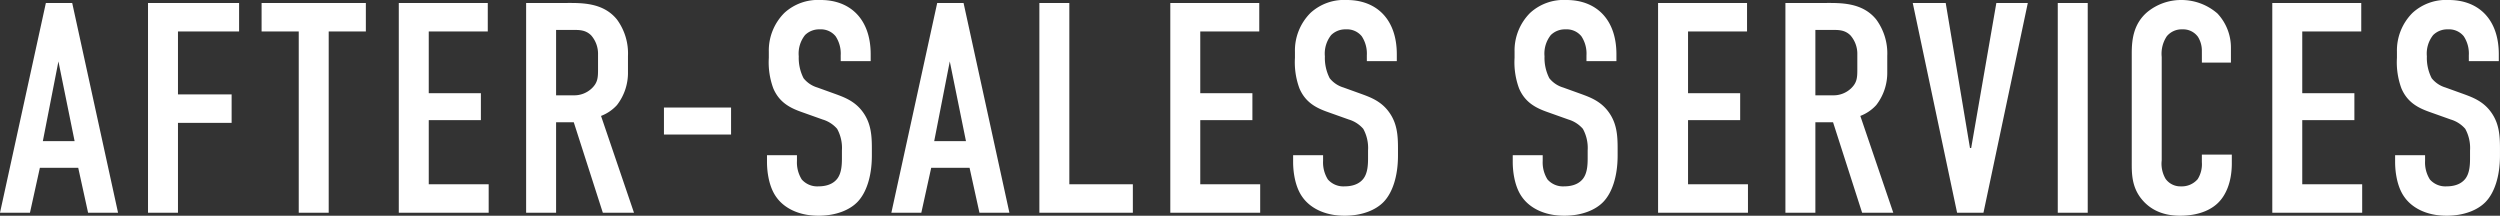 <svg xmlns="http://www.w3.org/2000/svg" width="542.36" height="46.801" viewBox="0 0 542.36 46.801">
  <rect x="0" y="0" width="542.36" height="46.801" fill="#333333" stroke="none"/>
  <path id="パス_7973" data-name="パス 7973" d="M26.26,0,16.315-45.5H10.6L.65,0h6.5L9.3-9.75h8.32L19.76,0ZM16.835-15.535H9.945l3.38-17.29ZM32.76,0h6.5V-19.5H50.9v-6.175H39.26v-13.65H52.52V-45.5H32.76ZM57.4-45.5v6.175h8.06V0h6.5V-39.325h8.06V-45.5ZM87.165,0h19.5V-6.175h-13v-13.91h11.31v-5.85H93.665v-13.39H106.47V-45.5H87.165ZM114.79-45.5V0h6.5V-19.63h3.835L131.43,0h6.76l-7.15-21a9.042,9.042,0,0,0,3.445-2.34,11.414,11.414,0,0,0,2.4-7.215v-3.445a12.4,12.4,0,0,0-2.4-7.93c-3.055-3.77-7.865-3.575-11.18-3.575Zm6.5,5.85h3.38c1.365,0,2.925-.13,4.225,1.17a6.061,6.061,0,0,1,1.495,4.16v3.25c0,1.755-.065,2.86-1.365,4.095a5.5,5.5,0,0,1-4.03,1.5H121.29Zm23.4,16.835v5.85h14.56v-5.85ZM183.04-32.89h6.5v-1.495c0-7.54-4.355-11.765-10.855-11.765a10.774,10.774,0,0,0-7.865,2.795,11.536,11.536,0,0,0-3.38,8.45v1.3a16.292,16.292,0,0,0,.975,6.63c1.3,3.055,3.64,4.225,5.98,5.07l4.745,1.69a6.662,6.662,0,0,1,3.12,2.015,8.587,8.587,0,0,1,1.04,4.68v1.69c0,1.365-.065,3.25-1.04,4.485-.52.65-1.625,1.625-4.1,1.625a4.45,4.45,0,0,1-3.575-1.5,6.937,6.937,0,0,1-1.04-4.03V-12.48h-6.5v1.495c0,.585,0,4.875,2.08,7.67,1.495,2.08,4.485,3.965,9.1,3.965,3.77,0,6.76-1.235,8.45-2.99,1.885-1.95,3.12-5.46,3.12-10.075v-1.56c0-2.86-.2-5.46-1.95-7.865-1.69-2.34-3.965-3.185-5.915-3.9l-3.965-1.43a6,6,0,0,1-2.99-2.015,9.677,9.677,0,0,1-1.04-4.745,6.457,6.457,0,0,1,1.365-4.615,4.343,4.343,0,0,1,3.185-1.235,4.109,4.109,0,0,1,3.445,1.495,6.808,6.808,0,0,1,1.105,4.16ZM219.635,0,209.69-45.5h-5.72L194.025,0h6.5l2.145-9.75h8.32L213.135,0ZM210.21-15.535h-6.89l3.38-17.29ZM226.135-45.5V0h20.28V-6.175h-13.78V-45.5ZM254.54,0h19.5V-6.175h-13v-13.91h11.31v-5.85H261.04v-13.39h12.8V-45.5H254.54Zm42.64-32.89h6.5v-1.495c0-7.54-4.355-11.765-10.855-11.765a10.774,10.774,0,0,0-7.865,2.795,11.536,11.536,0,0,0-3.38,8.45v1.3a16.292,16.292,0,0,0,.975,6.63c1.3,3.055,3.64,4.225,5.98,5.07l4.745,1.69A6.662,6.662,0,0,1,296.4-18.2a8.587,8.587,0,0,1,1.04,4.68v1.69c0,1.365-.065,3.25-1.04,4.485-.52.65-1.625,1.625-4.1,1.625a4.45,4.45,0,0,1-3.575-1.5,6.937,6.937,0,0,1-1.04-4.03V-12.48h-6.5v1.495c0,.585,0,4.875,2.08,7.67,1.495,2.08,4.485,3.965,9.1,3.965,3.77,0,6.76-1.235,8.45-2.99,1.885-1.95,3.12-5.46,3.12-10.075v-1.56c0-2.86-.195-5.46-1.95-7.865-1.69-2.34-3.965-3.185-5.915-3.9l-3.965-1.43a6,6,0,0,1-2.99-2.015,9.677,9.677,0,0,1-1.04-4.745,6.457,6.457,0,0,1,1.365-4.615,4.343,4.343,0,0,1,3.185-1.235,4.109,4.109,0,0,1,3.445,1.495,6.808,6.808,0,0,1,1.105,4.16Zm47.645,0h6.5v-1.495c0-7.54-4.355-11.765-10.855-11.765a10.774,10.774,0,0,0-7.865,2.795,11.536,11.536,0,0,0-3.38,8.45v1.3a16.292,16.292,0,0,0,.975,6.63c1.3,3.055,3.64,4.225,5.98,5.07l4.745,1.69a6.662,6.662,0,0,1,3.12,2.015,8.587,8.587,0,0,1,1.04,4.68v1.69c0,1.365-.065,3.25-1.04,4.485-.52.65-1.625,1.625-4.1,1.625a4.45,4.45,0,0,1-3.575-1.5,6.937,6.937,0,0,1-1.04-4.03V-12.48h-6.5v1.495c0,.585,0,4.875,2.08,7.67C332.41-1.235,335.4.65,340.015.65c3.77,0,6.76-1.235,8.45-2.99,1.885-1.95,3.12-5.46,3.12-10.075v-1.56c0-2.86-.195-5.46-1.95-7.865-1.69-2.34-3.965-3.185-5.915-3.9l-3.965-1.43a6,6,0,0,1-2.99-2.015,9.677,9.677,0,0,1-1.04-4.745,6.457,6.457,0,0,1,1.365-4.615,4.343,4.343,0,0,1,3.185-1.235,4.109,4.109,0,0,1,3.445,1.495,6.808,6.808,0,0,1,1.105,4.16ZM360.36,0h19.5V-6.175h-13v-13.91h11.31v-5.85H366.86v-13.39h12.8V-45.5h-19.3Zm27.625-45.5V0h6.5V-19.63h3.835L404.625,0h6.76l-7.15-21a9.041,9.041,0,0,0,3.445-2.34,11.414,11.414,0,0,0,2.4-7.215v-3.445a12.4,12.4,0,0,0-2.4-7.93c-3.055-3.77-7.865-3.575-11.18-3.575Zm6.5,5.85h3.38c1.365,0,2.925-.13,4.225,1.17a6.061,6.061,0,0,1,1.495,4.16v3.25c0,1.755-.065,2.86-1.365,4.095a5.5,5.5,0,0,1-4.03,1.5h-3.705ZM440.57-45.5h-6.825l-5.46,31.46h-.26L422.76-45.5h-7.15L425.23,0h5.72Zm6.5,0V0h6.5V-45.5Zm31.265,12.935h6.3v-3.12a10.813,10.813,0,0,0-2.925-7.54,11.9,11.9,0,0,0-7.865-2.925,11.546,11.546,0,0,0-7.41,2.665c-2.925,2.535-3.315,5.915-3.315,8.9v23.6c0,2.34-.065,5.46,2.275,8.19,1.43,1.69,3.9,3.445,8.19,3.445,4.485,0,7.15-1.56,8.515-3.055,1.17-1.235,2.73-3.835,2.73-8.32V-12.61h-6.5v1.625a6.1,6.1,0,0,1-.91,3.705,4.536,4.536,0,0,1-3.64,1.56,3.934,3.934,0,0,1-3.315-1.625,6.487,6.487,0,0,1-.845-4.03V-33.8a6.835,6.835,0,0,1,1.105-4.485,4.168,4.168,0,0,1,3.38-1.495,3.952,3.952,0,0,1,3.38,1.625,5.648,5.648,0,0,1,.845,2.99ZM493.61,0h19.5V-6.175h-13v-13.91h11.31v-5.85H500.11v-13.39h12.8V-45.5h-19.3Zm42.64-32.89h6.5v-1.495c0-7.54-4.355-11.765-10.855-11.765a10.774,10.774,0,0,0-7.865,2.795,11.536,11.536,0,0,0-3.38,8.45v1.3a16.292,16.292,0,0,0,.975,6.63c1.3,3.055,3.64,4.225,5.98,5.07l4.745,1.69a6.663,6.663,0,0,1,3.12,2.015,8.587,8.587,0,0,1,1.04,4.68v1.69c0,1.365-.065,3.25-1.04,4.485-.52.65-1.625,1.625-4.1,1.625a4.45,4.45,0,0,1-3.575-1.5,6.937,6.937,0,0,1-1.04-4.03V-12.48h-6.5v1.495c0,.585,0,4.875,2.08,7.67,1.495,2.08,4.485,3.965,9.1,3.965,3.77,0,6.76-1.235,8.45-2.99,1.885-1.95,3.12-5.46,3.12-10.075v-1.56c0-2.86-.2-5.46-1.95-7.865-1.69-2.34-3.965-3.185-5.915-3.9l-3.965-1.43a6,6,0,0,1-2.99-2.015,9.677,9.677,0,0,1-1.04-4.745,6.457,6.457,0,0,1,1.365-4.615A4.343,4.343,0,0,1,531.7-39.78a4.109,4.109,0,0,1,3.445,1.495,6.808,6.808,0,0,1,1.1,4.16Z" transform="translate(-0.65 46.15)" fill="#fff"/>
</svg>
